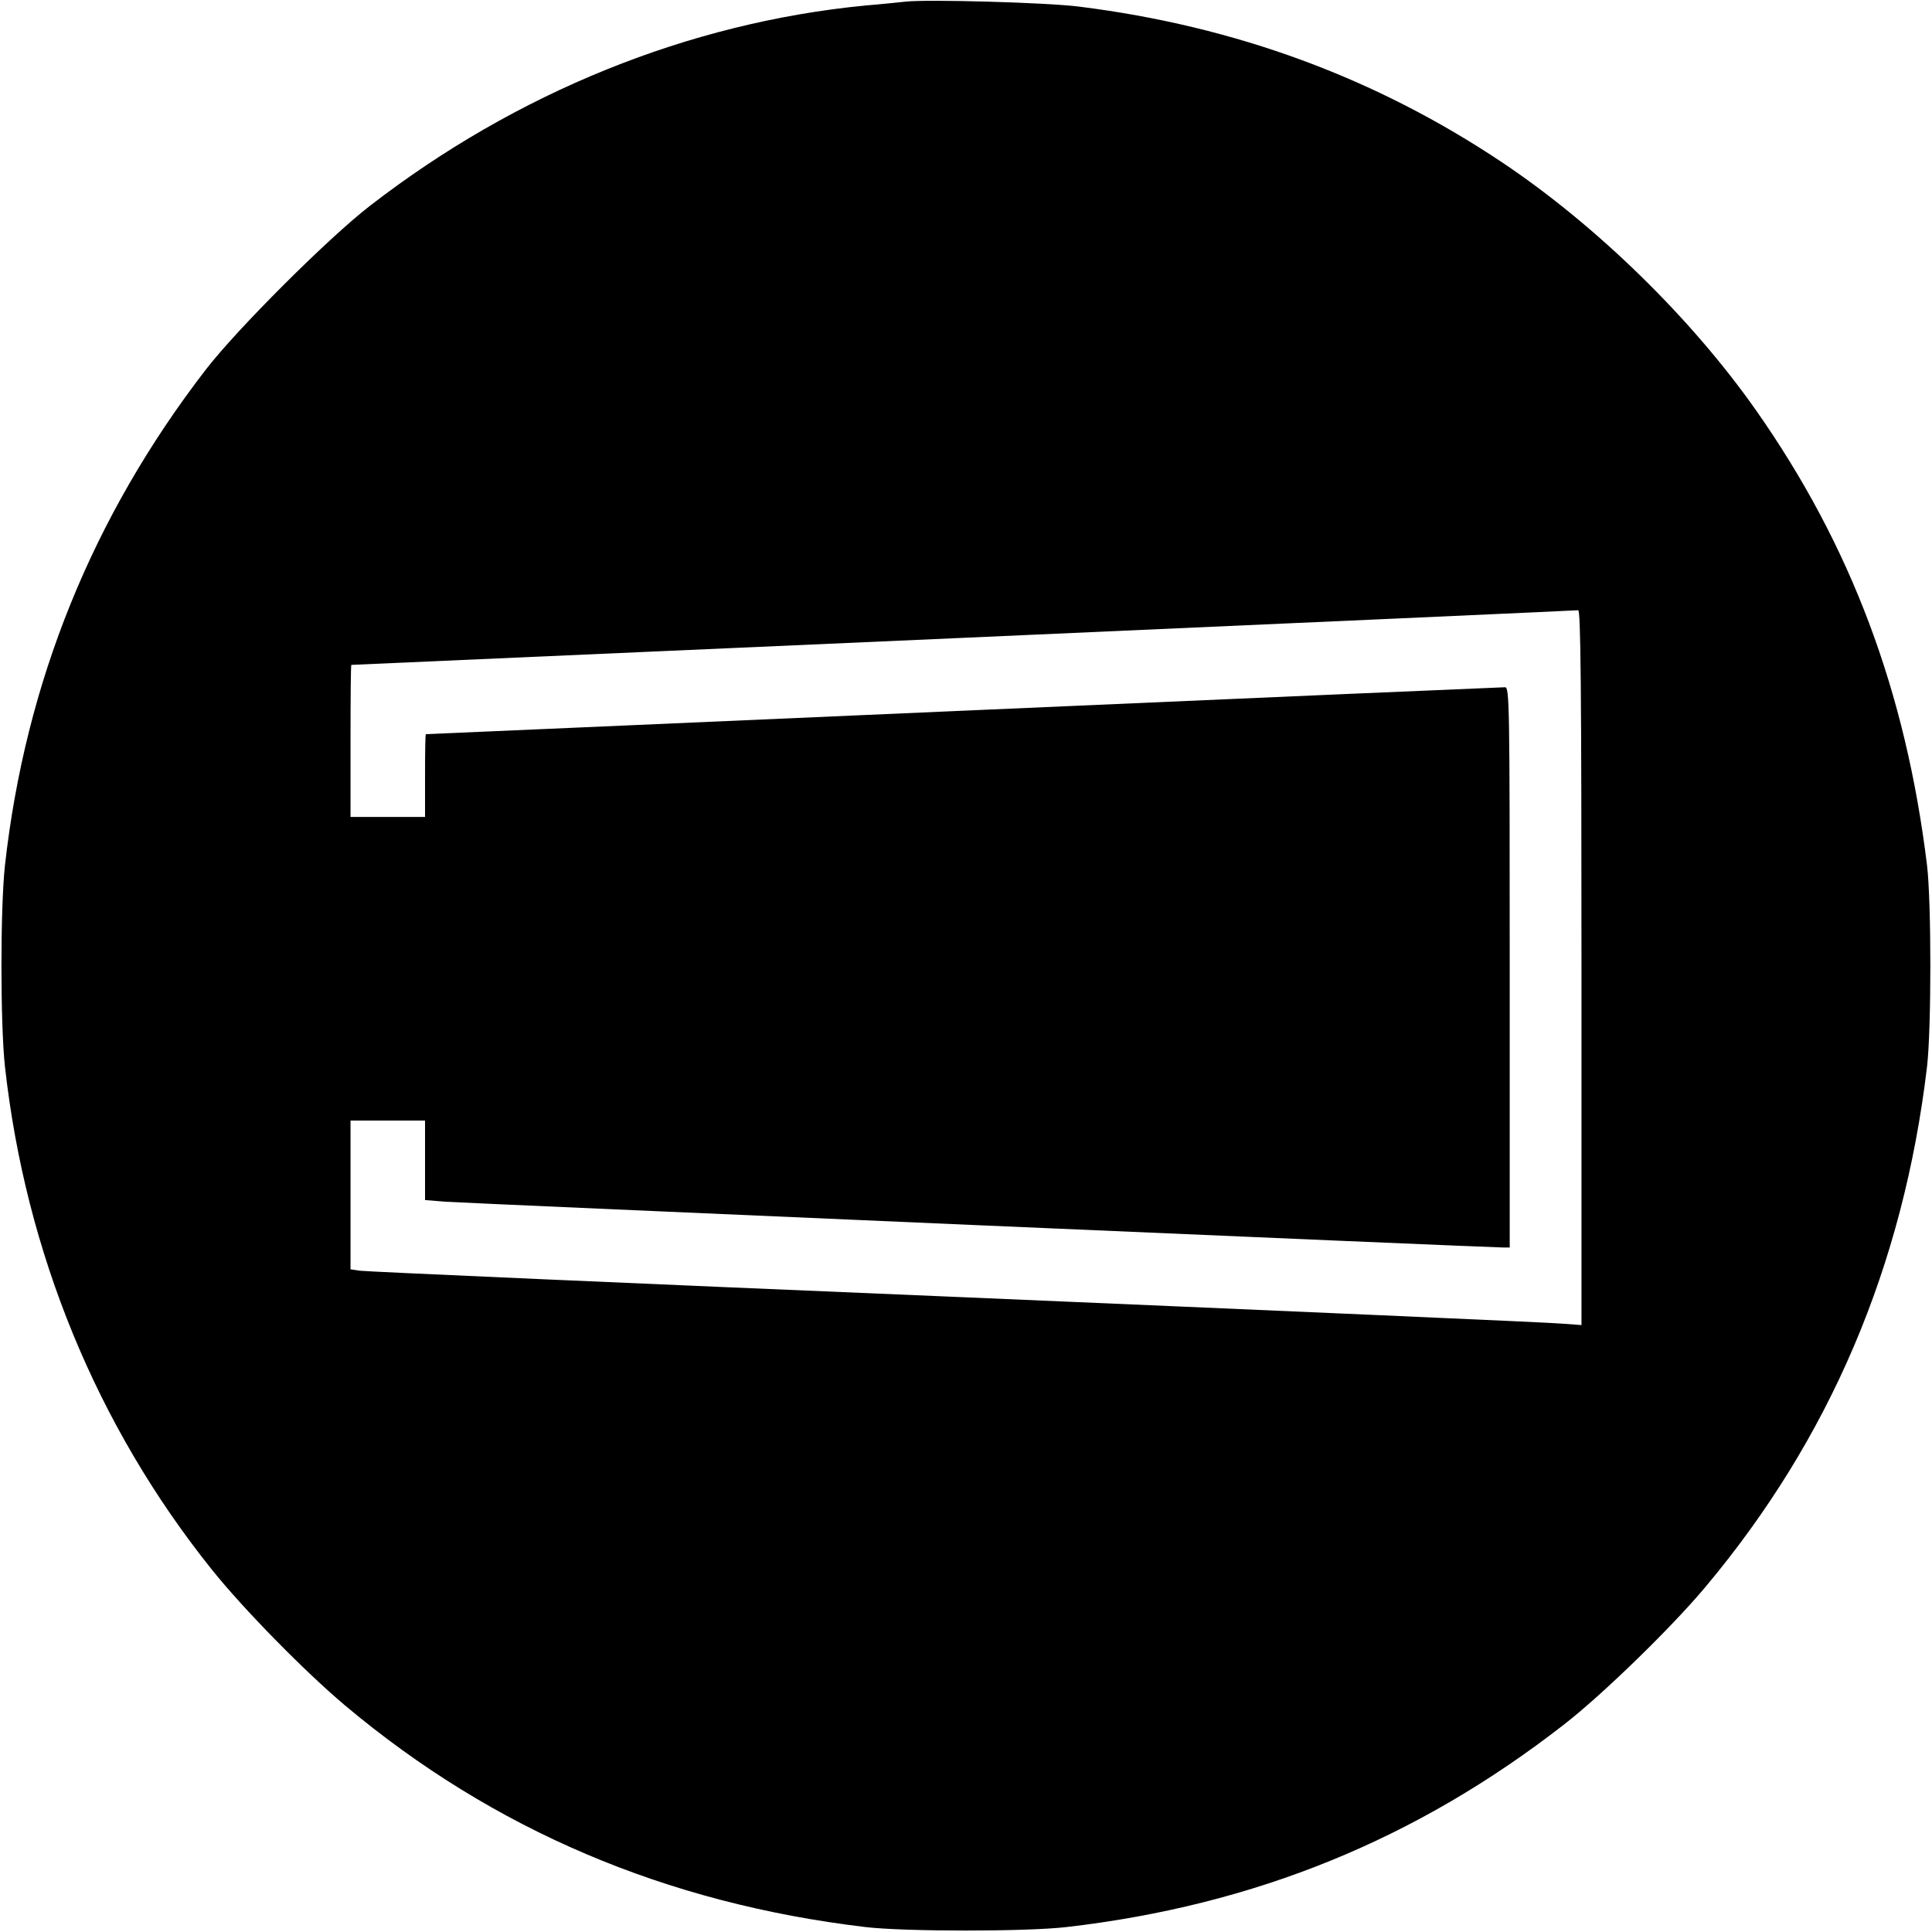 <?xml version="1.0" standalone="no"?>
<!DOCTYPE svg PUBLIC "-//W3C//DTD SVG 20010904//EN"
 "http://www.w3.org/TR/2001/REC-SVG-20010904/DTD/svg10.dtd">
<svg version="1.0" xmlns="http://www.w3.org/2000/svg"
 width="700pt" height="700pt" viewBox="0 0 700 700"
 preserveAspectRatio="xMidYMid meet">
<g transform="translate(0,700) scale(0.1,-0.1)"
fill="#000000" stroke="none">
<path d="M3280 6994 c-19 -2 -84 -9 -145 -14 -639 -62 -1264 -315 -1795 -726
-149 -115 -481 -446 -595 -594 -410 -532 -653 -1132 -727 -1795 -17 -155 -17
-575 0 -730 75 -673 332 -1300 748 -1820 114 -143 339 -372 484 -494 537 -451
1163 -717 1885 -803 142 -17 586 -17 730 0 682 79 1268 318 1802 734 138 107
389 351 512 498 451 538 717 1162 803 1885 16 139 16 595 0 730 -77 629 -275
1158 -620 1649 -234 333 -577 668 -917 896 -460 308 -968 495 -1535 566 -117
15 -552 27 -630 18z m2450 -3500 l0 -1295 -67 5 c-38 4 -1026 47 -2198 97
-1172 49 -2145 92 -2162 95 l-33 5 0 269 0 270 135 0 135 0 0 -144 0 -144 73
-6 c67 -5 3785 -166 3835 -166 l22 0 0 1015 c0 960 -1 1015 -17 1015 -10 0
-893 -38 -1963 -85 -1070 -47 -1946 -85 -1947 -85 -2 0 -3 -67 -3 -150 l0
-150 -135 0 -135 0 0 275 c0 151 1 275 3 276 1 0 999 44 2217 98 1218 54 2221
99 2228 100 9 1 12 -264 12 -1295z"/>
</g>
</svg>
